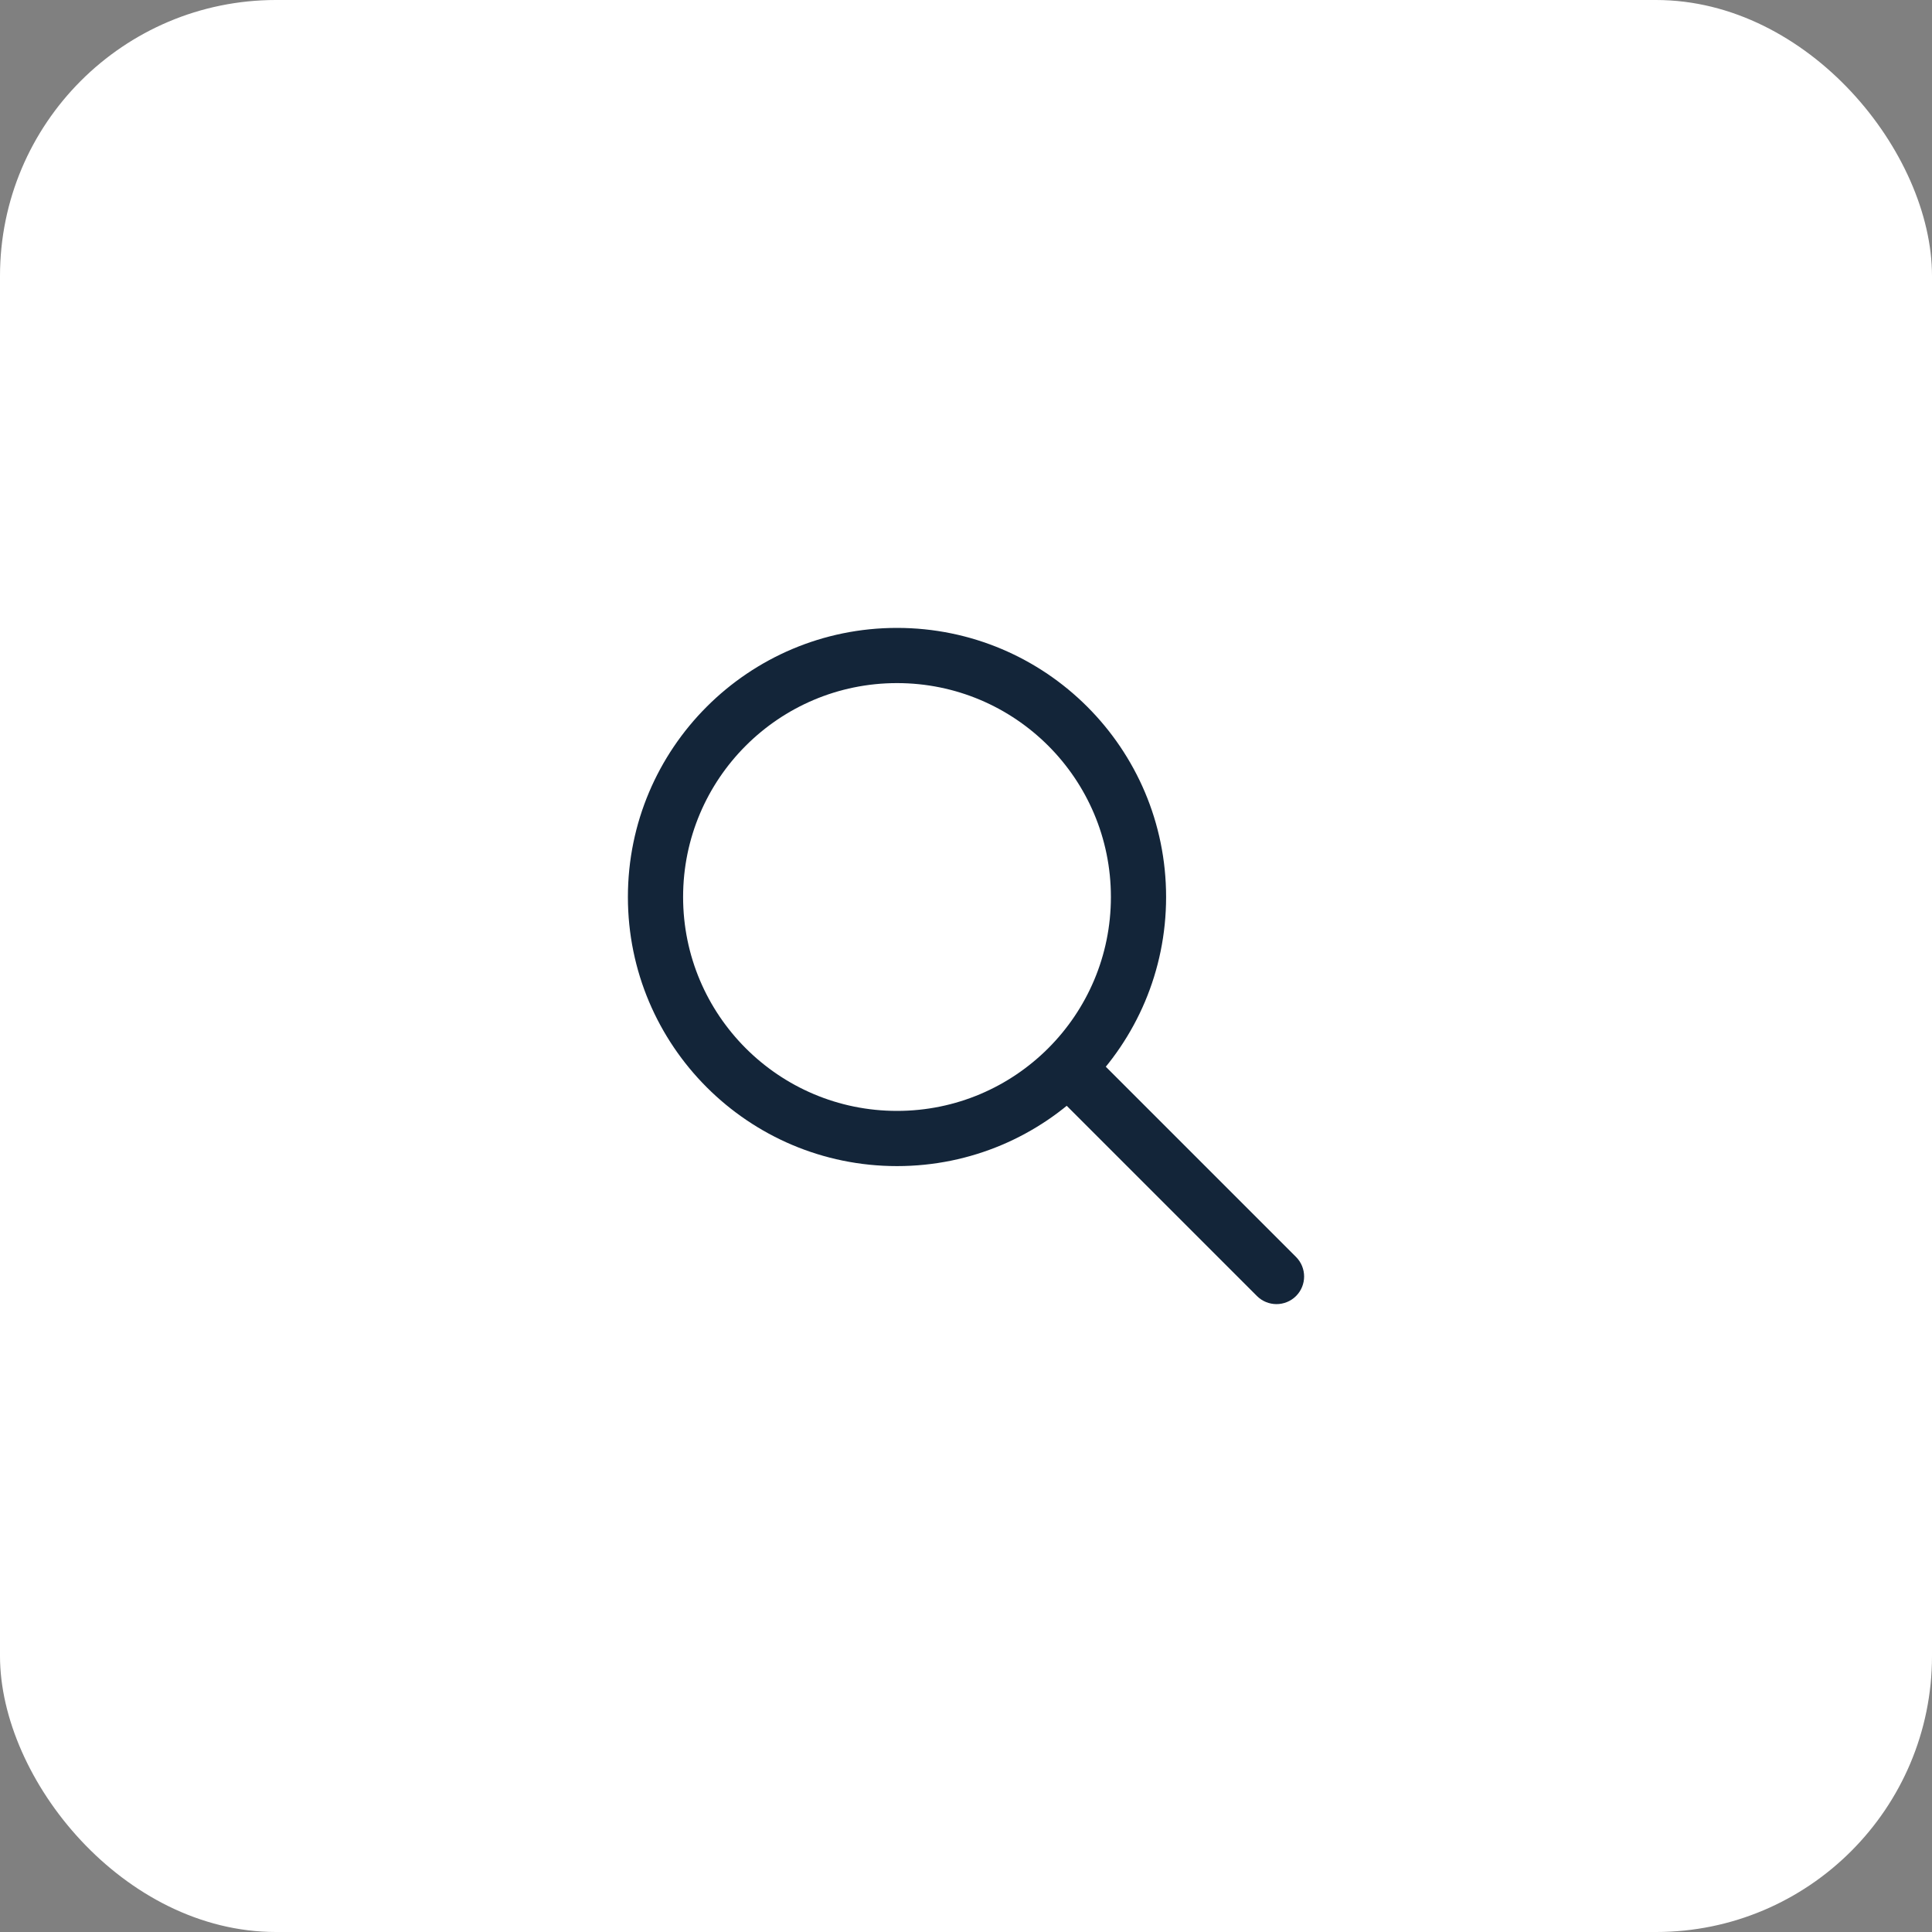 <?xml version="1.0" encoding="UTF-8"?> <svg xmlns="http://www.w3.org/2000/svg" width="35" height="35" viewBox="0 0 35 35" fill="none"><rect x="0" y="0" width="35" height="35" fill="#808080" stroke="none"/><rect width="35" height="35" rx="5" fill="white"></rect><path d="M19.729 19.021C19.533 18.826 19.217 18.826 19.021 19.021C18.826 19.217 18.826 19.533 19.021 19.729L19.729 19.021ZM22.771 23.479C22.967 23.674 23.283 23.674 23.479 23.479C23.674 23.283 23.674 22.967 23.479 22.771L22.771 23.479ZM16.25 20.125C14.11 20.125 12.375 18.39 12.375 16.25H11.375C11.375 18.942 13.558 21.125 16.25 21.125V20.125ZM12.375 16.25C12.375 14.11 14.11 12.375 16.25 12.375V11.375C13.558 11.375 11.375 13.558 11.375 16.25H12.375ZM16.25 12.375C18.39 12.375 20.125 14.11 20.125 16.25H21.125C21.125 13.558 18.942 11.375 16.25 11.375V12.375ZM20.125 16.25C20.125 18.39 18.39 20.125 16.25 20.125V21.125C18.942 21.125 21.125 18.942 21.125 16.25H20.125ZM19.021 19.729L22.771 23.479L23.479 22.771L19.729 19.021L19.021 19.729Z" fill="#132539"></path></svg> 